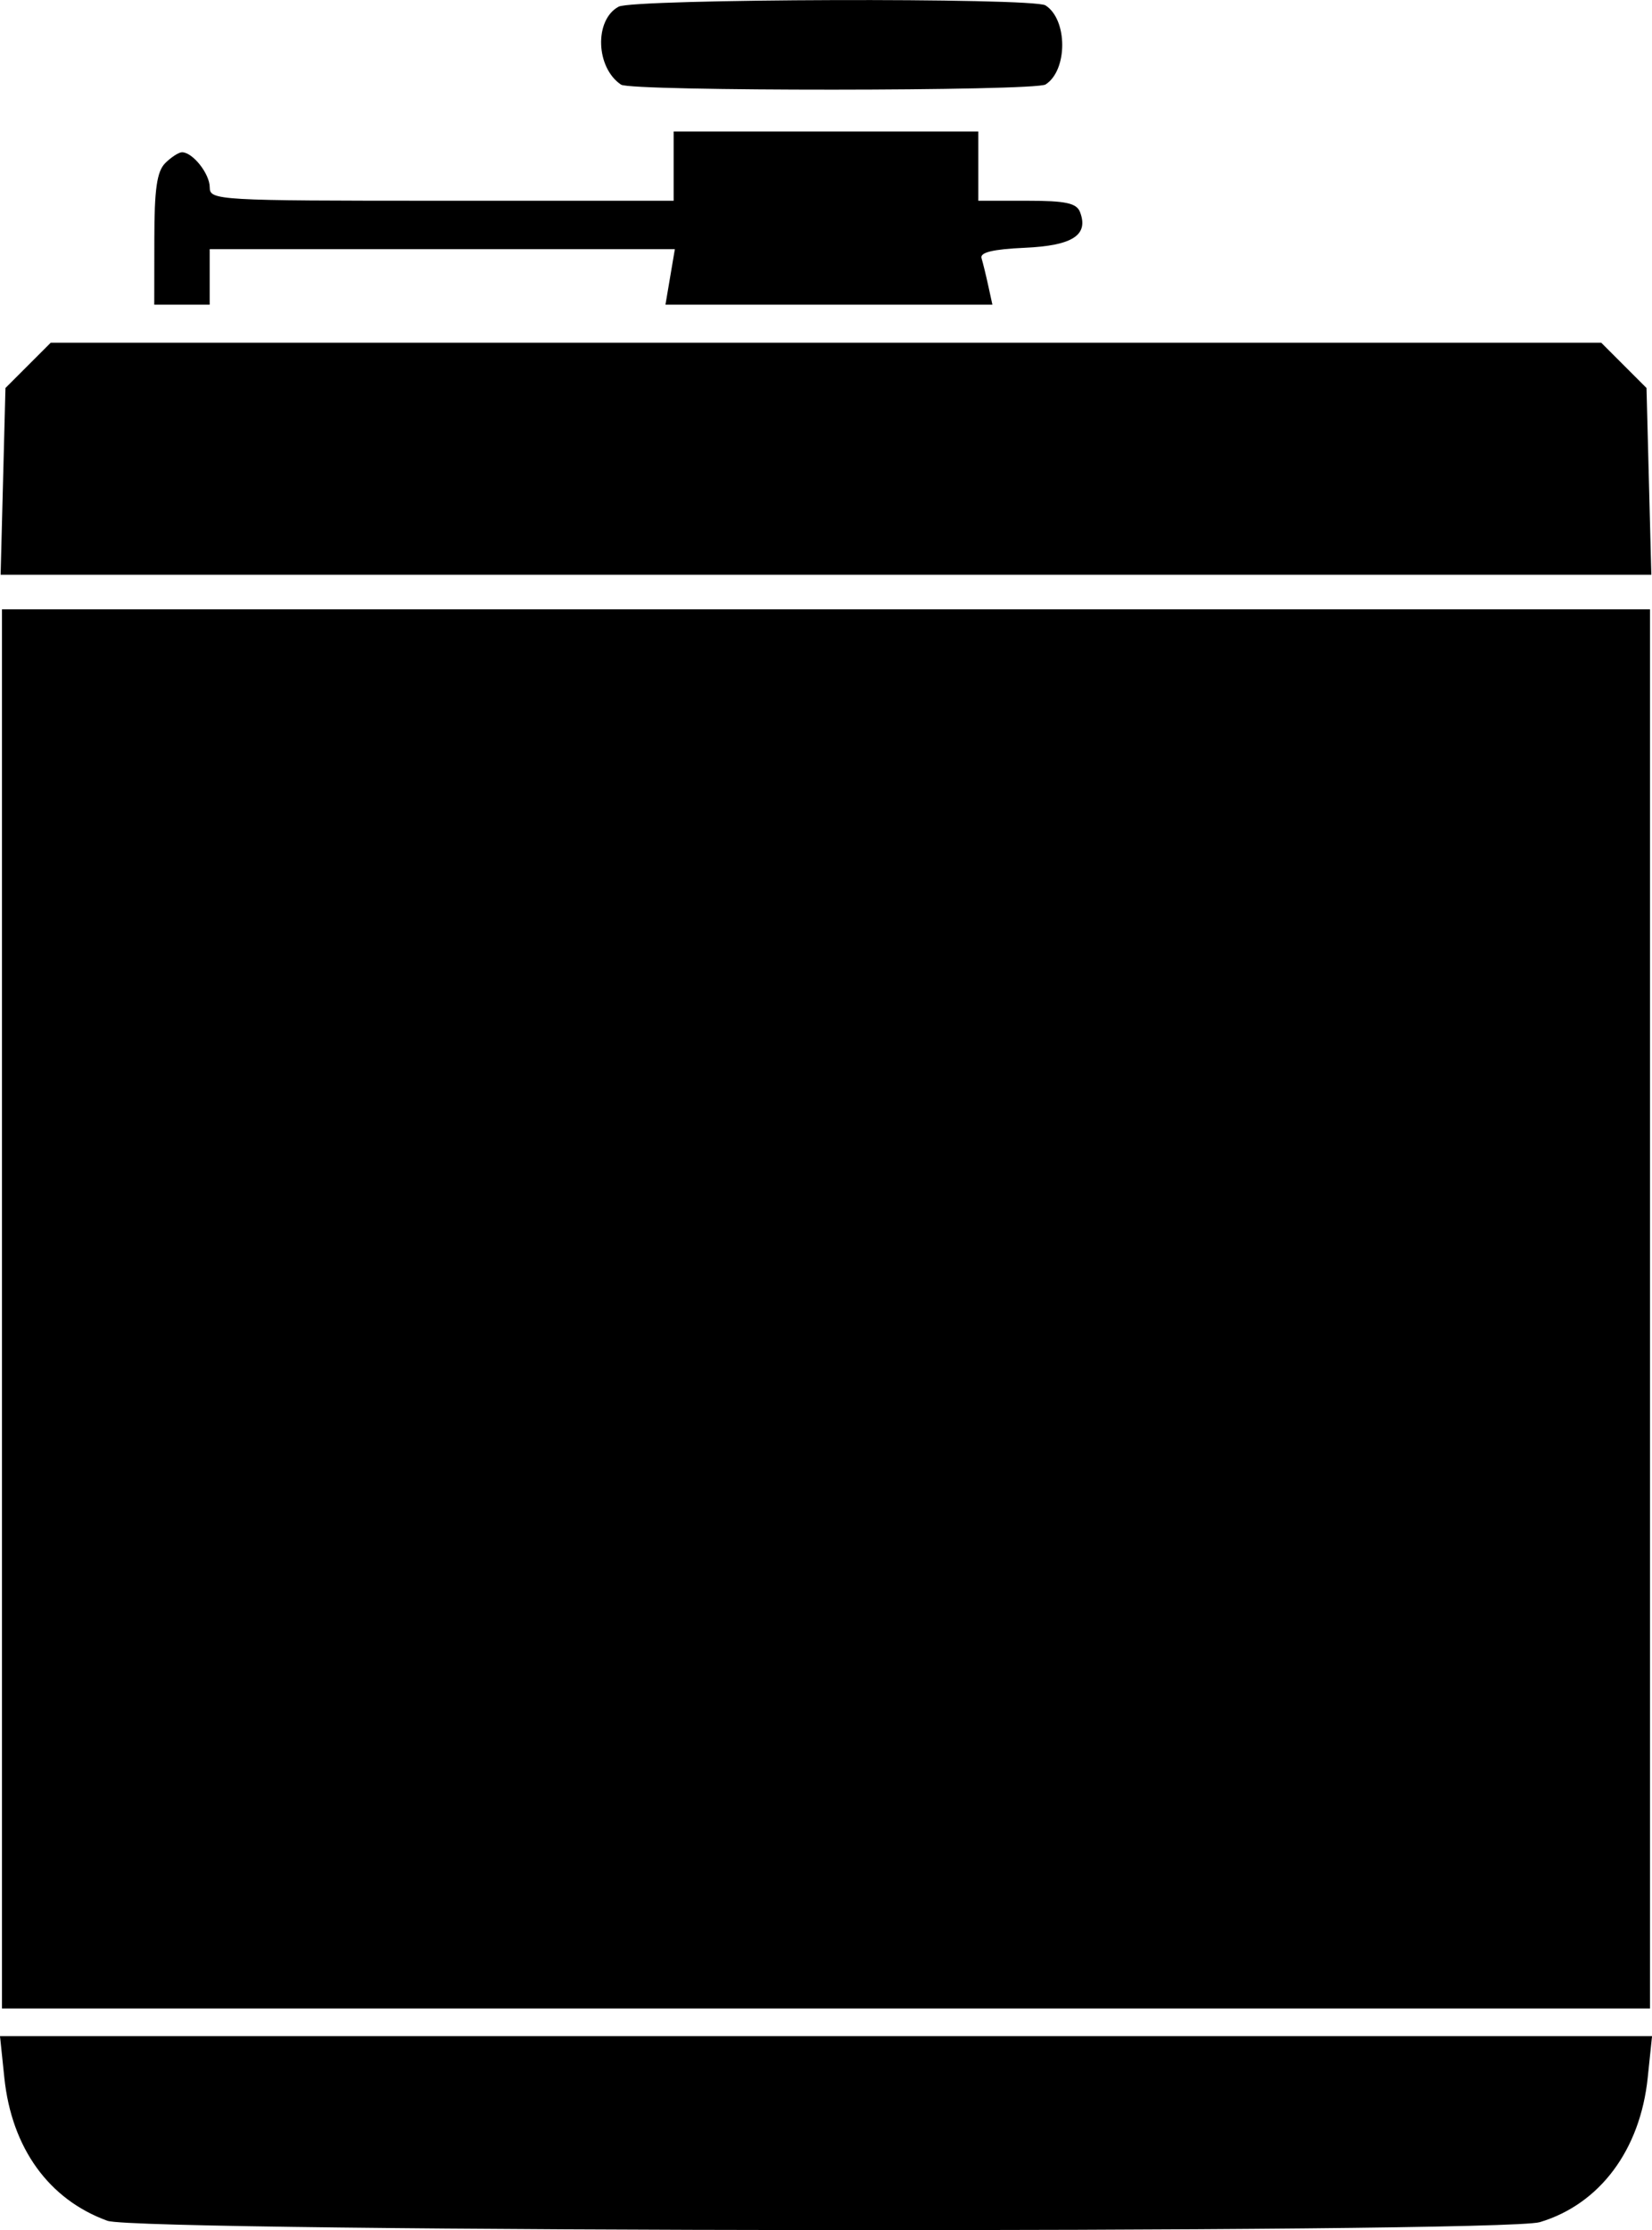 <?xml version="1.0" encoding="UTF-8" standalone="no"?> <svg xmlns="http://www.w3.org/2000/svg" xmlns:svg="http://www.w3.org/2000/svg" width="36.949mm" height="49.869mm" viewBox="0 0 36.949 49.869" version="1.1" id="svg1" xml:space="preserve"><defs id="defs1"></defs><g id="layer1" transform="translate(-86.553,-123.568)"><path style="fill:#000000" d="m 88.957,173.229 c -1.313,-0.476 -2.143,-1.627 -2.307,-3.199 l -0.097,-0.931 h 18.475 18.475 l -0.097,0.931 c -0.169,1.618 -1.073,2.827 -2.413,3.229 -0.856,0.256 -31.324,0.228 -32.035,-0.03 z M 86.597,152.837 V 137.194 h 18.43 18.43 v 15.643 15.643 H 105.028 86.597 Z m 0.024,-18.505 0.054,-2.088 0.506,-0.506 0.506,-0.506 h 17.34 17.34 l 0.506,0.506 0.506,0.506 0.054,2.088 0.054,2.088 H 105.028 86.567 Z m 3.384,-5.412 c 0,-1.121 0.057,-1.517 0.243,-1.704 0.134,-0.134 0.303,-0.243 0.376,-0.243 0.24,0 0.62,0.481 0.62,0.785 0,0.289 0.167,0.299 5.188,0.299 h 5.188 v -0.774 -0.774 h 3.407 3.407 v 0.774 0.774 h 1.089 c 0.865,0 1.109,0.052 1.186,0.253 0.198,0.516 -0.166,0.751 -1.238,0.799 -0.709,0.032 -1.004,0.103 -0.965,0.232 0.031,0.103 0.099,0.378 0.15,0.613 l 0.093,0.426 h -3.656 -3.656 l 0.105,-0.62 0.105,-0.62 h -5.202 -5.202 v 0.62 0.62 h -0.62 -0.62 z m 10.439,-3.459 c -0.569,-0.38 -0.602,-1.451 -0.054,-1.744 0.332,-0.177 9.27,-0.205 9.546,-0.029 0.499,0.317 0.5,1.452 0.002,1.769 -0.238,0.152 -9.267,0.156 -9.494,0.004 z" id="path1"></path></g></svg> 